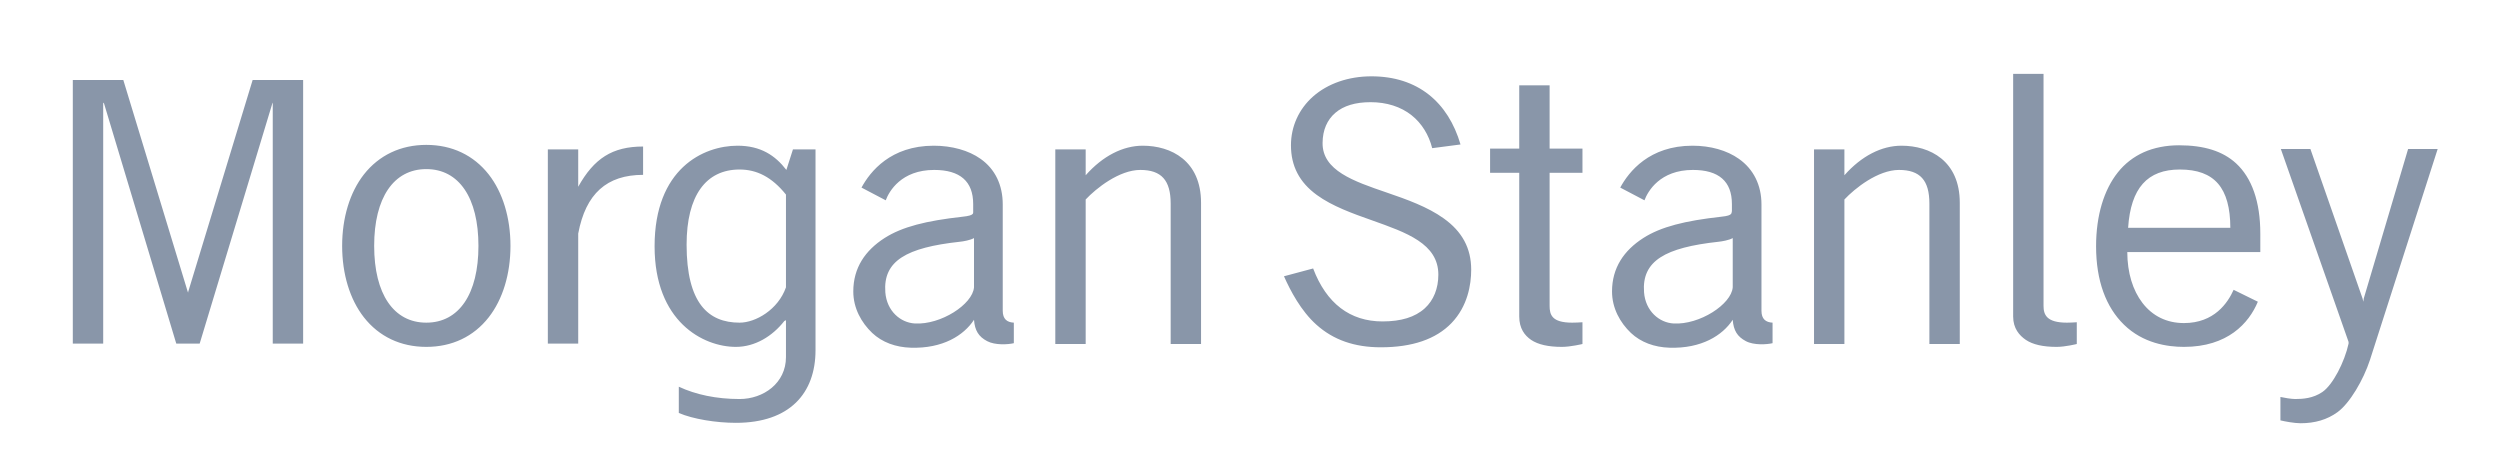 <svg width="259" height="48" viewBox="0 0 259 48" fill="none" xmlns="http://www.w3.org/2000/svg">
<path d="M208.562 7.651C208.562 7.651 208.562 32.789 208.562 32.789C208.562 34.031 209.211 34.757 209.881 35.214C210.598 35.696 211.652 35.937 213.071 35.937C213.969 35.937 215.155 35.639 215.155 35.639C215.155 35.639 215.155 33.385 215.155 33.385C214.799 33.407 214.484 33.427 214.134 33.427C212.021 33.427 211.71 32.602 211.71 31.683C211.71 31.683 211.71 7.651 211.71 7.651L208.562 7.651ZM142.08 7.907C139.708 7.907 137.563 8.651 136.04 9.991C134.562 11.298 133.743 13.102 133.743 15.052C133.744 17.2 134.613 18.879 136.423 20.199C138.02 21.365 140.132 22.118 142.165 22.836C145.7 24.094 149.013 25.241 149.013 28.451C149.013 29.878 148.528 31.102 147.61 31.939C146.6 32.859 145.148 33.3 143.229 33.3C139.865 33.3 137.415 31.437 136.04 27.813C136.04 27.813 133.02 28.621 133.02 28.621C133.671 30.091 134.777 32.212 136.381 33.64C138.139 35.217 140.321 35.98 143.059 35.98C146.301 35.98 148.762 35.143 150.375 33.47C152.047 31.728 152.416 29.499 152.416 27.94C152.416 25.707 151.472 23.983 149.566 22.624C147.902 21.43 145.749 20.661 143.654 19.944C140.24 18.776 136.982 17.666 137.019 14.797C137.031 13.46 137.495 12.419 138.337 11.692C139.196 10.954 140.42 10.586 141.995 10.586C143.65 10.586 145.125 11.049 146.249 11.947C147.282 12.766 148.034 13.98 148.375 15.35C148.375 15.35 151.31 14.967 151.31 14.967C150.023 10.578 146.876 7.907 142.08 7.907ZM7.543 8.289V35.597H10.691V10.629L10.776 10.714L18.262 35.597H20.686L28.215 10.714L28.257 10.629V35.597H31.405V8.289H26.173L19.495 30.237V30.322L19.453 30.237L12.775 8.289H7.543ZM157.393 8.842V15.393H154.373V17.902C154.373 17.902 157.393 17.902 157.393 17.902C157.393 17.902 157.393 31.938 157.393 32.789C157.393 34.031 157.958 34.757 158.626 35.214C159.345 35.696 160.396 35.937 161.816 35.937C162.715 35.937 163.943 35.639 163.943 35.639C163.943 35.639 163.943 33.385 163.943 33.385C163.594 33.407 163.228 33.427 162.88 33.427C160.764 33.427 160.54 32.602 160.54 31.683C160.54 31.683 160.54 17.902 160.54 17.902H163.943V15.393H160.54V8.842H157.393ZM44.165 15.01C41.515 15.01 39.269 16.078 37.7 18.072C36.244 19.934 35.446 22.564 35.446 25.473C35.446 28.386 36.244 31.011 37.7 32.874C39.269 34.874 41.515 35.937 44.165 35.937C46.827 35.937 49.066 34.874 50.631 32.874C52.087 31.011 52.885 28.386 52.885 25.473C52.885 22.564 52.087 19.934 50.631 18.072C49.066 16.078 46.827 15.01 44.165 15.01ZM225.746 15.052C224.401 15.052 223.15 15.3 222.088 15.775C221.049 16.244 220.126 16.949 219.408 17.86C217.981 19.647 217.154 22.301 217.154 25.516C217.154 29.094 218.182 31.824 220.046 33.64C222.013 35.559 224.519 35.937 226.257 35.937C230.773 35.937 232.988 33.493 233.913 31.258C233.913 31.258 231.403 30.025 231.403 30.025C230.793 31.386 229.391 33.47 226.257 33.47C224.465 33.47 223 32.736 221.961 31.386C220.957 30.079 220.392 28.269 220.387 26.111C220.387 26.111 234.168 26.111 234.168 26.111C234.168 26.111 234.168 24.197 234.168 24.197C234.168 20.891 233.288 18.425 231.658 16.924C230.271 15.649 228.326 15.052 225.746 15.052ZM76.407 15.095C72.856 15.095 67.815 17.484 67.815 25.516C67.815 33.314 72.84 35.937 76.237 35.937C78.219 35.937 80.02 34.839 81.256 33.257C81.256 33.257 81.426 33.172 81.426 33.172C81.426 33.172 81.426 37 81.426 37C81.426 39.685 79.102 41.339 76.619 41.339C74.206 41.339 72.069 40.878 70.324 40.063C70.324 40.063 70.324 42.785 70.324 42.785C71.793 43.415 74.184 43.806 76.237 43.806C81.824 43.806 84.488 40.731 84.488 36.277C84.488 36.277 84.488 15.478 84.488 15.478H82.149L81.468 17.605C80.314 16.1 78.802 15.095 76.407 15.095ZM96.738 15.095C92.268 15.095 90.151 17.773 89.252 19.433L91.762 20.752C92.114 19.803 93.382 17.605 96.781 17.605C99.461 17.605 100.822 18.787 100.822 21.135V21.858C100.822 21.858 100.844 22.078 100.779 22.156C100.68 22.281 100.397 22.384 99.716 22.453C95.963 22.872 93.469 23.488 91.634 24.665C89.642 25.945 88.401 27.738 88.401 30.195C88.401 31.94 89.247 33.43 90.358 34.491C91.392 35.468 92.8 35.976 94.356 36.022C97.669 36.128 99.85 34.749 100.907 33.13C100.989 34.243 101.388 34.879 102.268 35.342C103.095 35.783 104.451 35.695 105.033 35.554C105.033 35.554 105.033 33.427 105.033 33.427C104.331 33.392 103.884 33.059 103.884 32.194C103.884 32.194 103.884 22.453 103.884 22.453C103.884 22.453 103.884 21.177 103.884 21.177C103.884 19.167 103.095 17.518 101.587 16.456C100.344 15.574 98.607 15.095 96.738 15.095ZM118.388 15.095C116.34 15.095 114.244 16.156 112.476 18.157V15.478H109.329V35.639H112.476C112.476 35.639 112.476 20.667 112.476 20.667C113.547 19.523 115.948 17.605 118.133 17.605C120.324 17.605 121.281 18.679 121.281 21.092C121.281 21.092 121.281 35.639 121.281 35.639H124.428V21.007C124.428 16.651 121.331 15.095 118.388 15.095ZM175.342 15.095C170.875 15.095 168.758 17.773 167.856 19.433C167.856 19.433 170.366 20.752 170.366 20.752C170.719 19.803 171.986 17.605 175.385 17.605C178.065 17.605 179.426 18.787 179.426 21.135C179.426 21.135 179.426 21.858 179.426 21.858C179.426 21.858 179.404 22.078 179.341 22.156C179.243 22.281 179.004 22.384 178.32 22.453C174.567 22.871 172.073 23.488 170.238 24.665C168.248 25.945 167.006 27.738 167.006 30.195C167.006 31.94 167.849 33.429 168.962 34.491C169.996 35.468 171.405 35.976 172.961 36.022C176.271 36.128 178.454 34.749 179.511 33.13C179.594 34.242 179.99 34.879 180.872 35.342C181.697 35.783 183.054 35.695 183.637 35.554C183.637 35.554 183.637 33.427 183.637 33.427C182.936 33.392 182.488 33.059 182.488 32.194C182.488 32.194 182.488 22.453 182.488 22.453C182.488 22.453 182.488 21.177 182.488 21.177C182.488 19.167 181.658 17.518 180.149 16.456C178.904 15.574 177.209 15.095 175.342 15.095ZM196.993 15.095C194.939 15.095 192.848 16.156 191.08 18.157V15.478H187.933V35.639H191.08C191.08 35.639 191.08 20.667 191.08 20.667C192.153 19.522 194.549 17.605 196.737 17.605C198.924 17.605 199.885 18.679 199.885 21.092V35.639H203.033V21.007C203.033 16.651 199.935 15.095 196.993 15.095ZM66.624 15.18C63.43 15.18 61.538 16.418 59.903 19.348V19.136V15.478H56.756V35.597H59.903C59.903 35.597 59.903 24.197 59.903 24.197C60.68 20.056 62.873 18.115 66.624 18.115V15.18ZM236.295 15.435L243.313 35.426C243.313 35.426 243.313 35.597 243.313 35.597C242.894 37.513 241.681 39.878 240.591 40.616C239.628 41.269 238.586 41.339 237.783 41.339C237.396 41.339 236.596 41.208 236.252 41.126C236.252 41.126 236.252 43.551 236.252 43.551C236.688 43.657 237.693 43.848 238.336 43.848C239.836 43.848 241.101 43.473 242.165 42.7C243.437 41.775 244.847 39.363 245.525 37.298C245.525 37.298 252.543 15.435 252.543 15.435H249.48L244.887 30.918L244.844 31.258L244.759 30.918L239.357 15.435H236.295ZM44.165 17.519C47.554 17.519 49.567 20.494 49.567 25.473C49.567 30.455 47.554 33.427 44.165 33.427C40.782 33.427 38.764 30.455 38.764 25.473C38.763 20.494 40.782 17.519 44.165 17.519ZM76.619 17.562C78.395 17.562 79.954 18.329 81.426 20.157C81.426 20.157 81.426 29.769 81.426 29.769C80.611 32.088 78.278 33.427 76.619 33.427C73.374 33.427 71.132 31.406 71.132 25.346C71.132 20.25 73.144 17.562 76.619 17.562ZM225.831 17.562C229.437 17.562 231.05 19.469 231.063 23.602C231.063 23.602 220.472 23.602 220.472 23.602C220.746 19.472 222.476 17.562 225.831 17.562ZM100.907 24.665C100.907 24.665 100.907 29.769 100.907 29.769C100.762 31.532 97.469 33.664 94.782 33.513C93.299 33.431 91.871 32.237 91.719 30.28C91.473 27.009 93.931 25.65 99.418 25.048C99.8 25.013 100.538 24.878 100.907 24.665ZM179.511 24.665C179.511 24.665 179.511 29.769 179.511 29.769C179.366 31.531 176.073 33.664 173.386 33.513C171.906 33.431 170.471 32.237 170.323 30.28C170.073 27.009 172.534 25.65 178.022 25.048C178.401 25.013 179.145 24.878 179.511 24.665Z" fill="#8996A9"/>
</svg>
